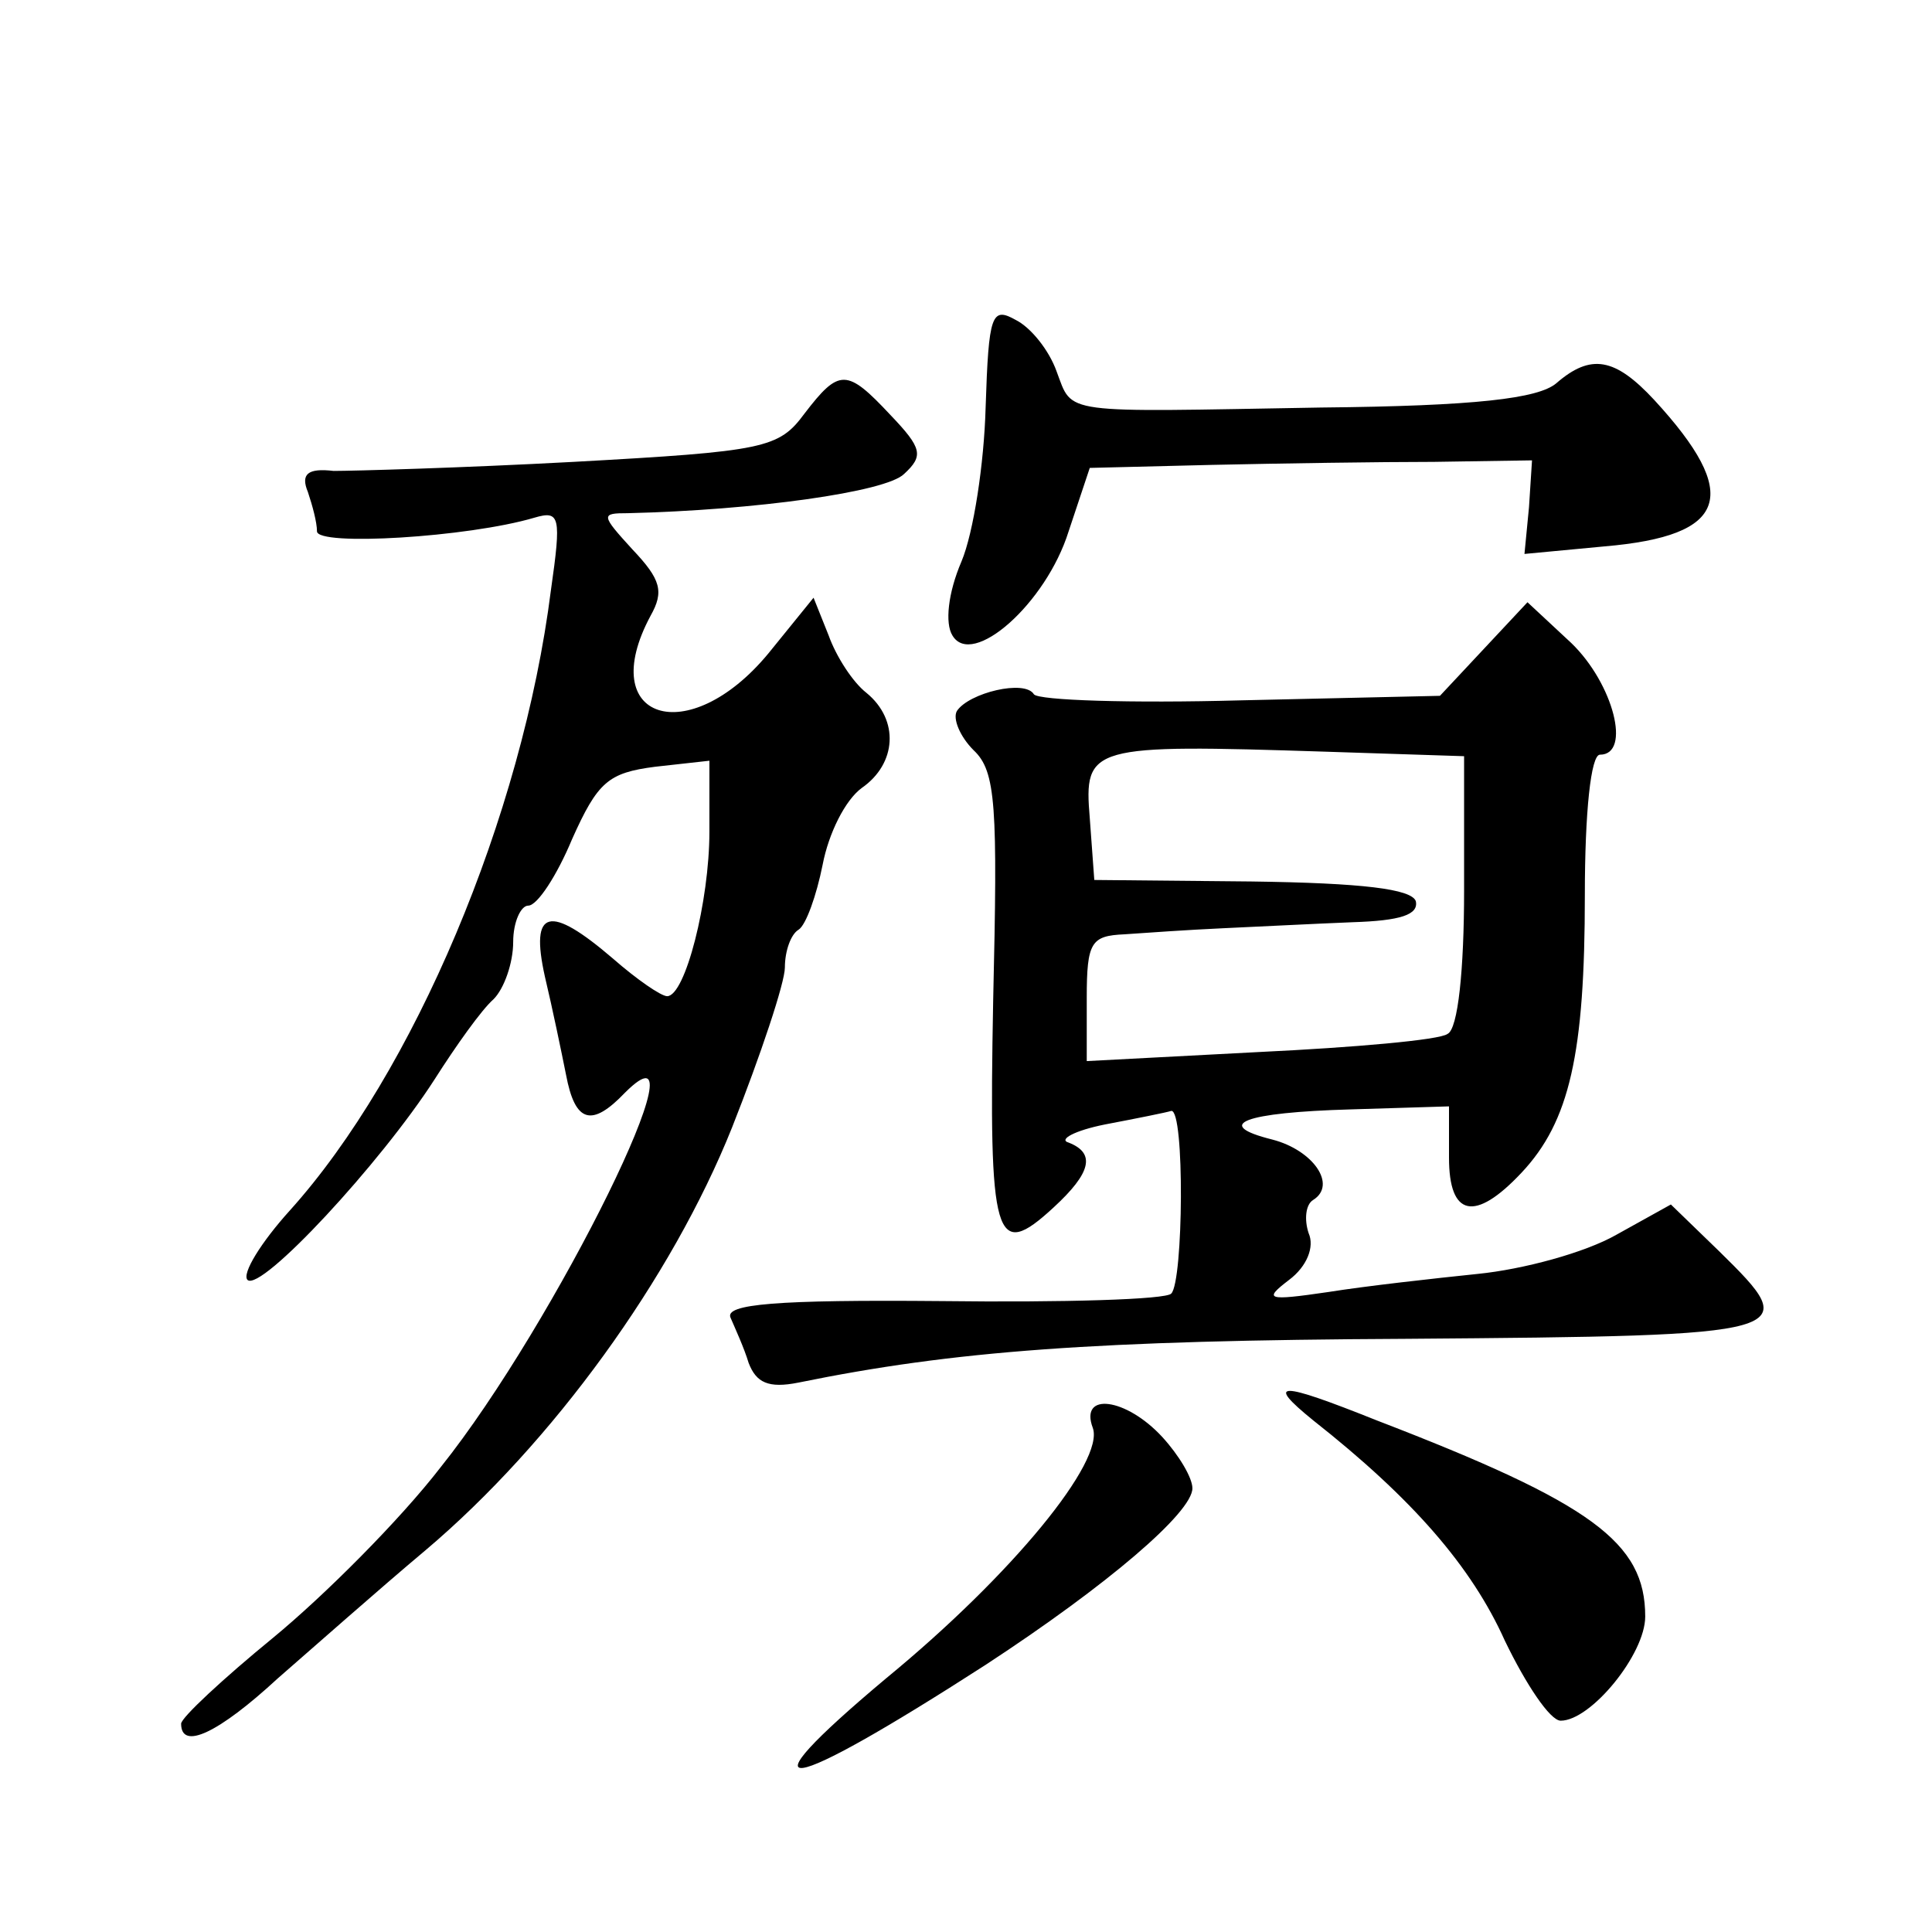 <?xml version="1.0" standalone="no"?>
<!DOCTYPE svg PUBLIC "-//W3C//DTD SVG 20010904//EN"
 "http://www.w3.org/TR/2001/REC-SVG-20010904/DTD/svg10.dtd">
<svg version="1.0" xmlns="http://www.w3.org/2000/svg"
 width="128pt" height="128pt" viewBox="0 0 128 128"
 preserveAspectRatio="xMidYMid meet">
<g transform="translate(0,128) scale(0.1,-0.1)"
fill="#0" stroke="none">
<path d="M653 1010 c-1 -37 -8 -83 -16 -102 -9 -21 -11 -41 -6 -49 13 -22 62 21
77 69 l14 42 81 2 c45 1 111 2 147 2 l65 1 -2 -31 -3 -31 53 5 c82 7 91 34 33 97
-26 28 -42 31 -65 11 -12 -10 -53 -15 -156 -16 -174 -3 -164 -5 -175 24 -5 14 -17
29 -27 34 -16 9 -18 4 -20 -58z M533 1006 c-17 -23 -26 -25 -153 -32 -74 -4 -146
-6 -159 -6 -17 2 -22 -2 -17 -14 3 -9 6 -20 6 -26 0 -10 100 -4 144 9 17 5 18 1
11 -48 -19 -150 -91 -320 -173 -411 -19 -21 -32 -42 -28 -46 9 -8 88 77 124 133
14 22 31 46 39 53 7 7 13 24 13 38 0 13 5 24 10 24 6 0 19 20 29 44 17 38 24 44
55 48 l36 4 0 -47 c0 -46 -16 -109 -28 -109 -4 0 -20 11 -36 25 -42 36 -55 33 -45
-12 5 -21 11 -50 14 -65 6 -32 17 -35 39 -12 57 57 -46 -153 -122 -248 -27 -35
-77 -85 -111 -113 -33 -27 -61 -53 -61 -57 0 -18 25 -6 64 30 23 20 67 59 98 85
84 71 163 180 203 280 19 48 35 96 35 106 0 11 4 22 9 25 5 3 12 23 16 43 4 21
15 43 26 51 23 16 25 45 3 63 -9 7 -20 24 -25 38 l-10 25 -30 -37 c-53 -64 -115
-44 -78 25 9 16 7 24 -12 44 -21 23 -21 24 -3 24 84 2 171 14 183 26 13 12 12 17
-9 39 -29 31 -34 31 -57 1z M983 850 l-29 -31 -132 -3 c-73 -2 -134 0 -137 4 -6
10 -43 1 -51 -11 -3 -5 2 -17 11 -26 15 -14 16 -37 13 -166 -3 -159 1 -173 40 -137
25 23 28 36 10 43 -7 2 4 8 24 12 21 4 41 8 44 9 9 1 8 -113 0 -121 -3 -4 -72 -6
-152 -5 -110 1 -144 -2 -140 -11 3 -7 9 -20 12 -30 5 -13 13 -17 33 -13 103 21
196 28 403 29 261 2 263 3 207 58 l-32 31 -36 -20 c-21 -12 -62 -23 -92 -26 -29
-3 -74 -8 -99 -12 -41 -6 -43 -5 -26 8 12 9 17 22 13 31 -3 9 -2 19 3 22 16 10
0 33 -27 40 -40 10 -19 18 52 20 l65 2 0 -34 c0 -39 17 -43 48 -10 32 34 42 79
42 184 0 55 4 93 10 93 21 0 9 47 -19 74 l-29 27 -29 -31z m-13 -160 c0 -52 -4
-92 -11 -95 -5 -4 -62 -9 -125 -12 l-114 -6 0 42 c0 37 3 41 25 42 14 1 43 3 65
4 22 1 61 3 86 4 32 1 44 5 42 14 -3 8 -35 12 -109 13 l-104 1 -3 41 c-4 48 0 49
156 44 l92 -3 0 -89z M870 339 c66 -52 105 -97 127 -146 14 -29 30 -53 37 -53 20
0 56 44 56 69 0 49 -35 75 -178 130 -65 26 -74 26 -42 0z M724 334 c8 -22 -53 -97
-137 -166 -99 -83 -69 -78 66 9 81 53 137 101 137 117 0 7 -9 22 -20 34 -24 26
-55 30 -46 6z"/>
</g>
</svg>
